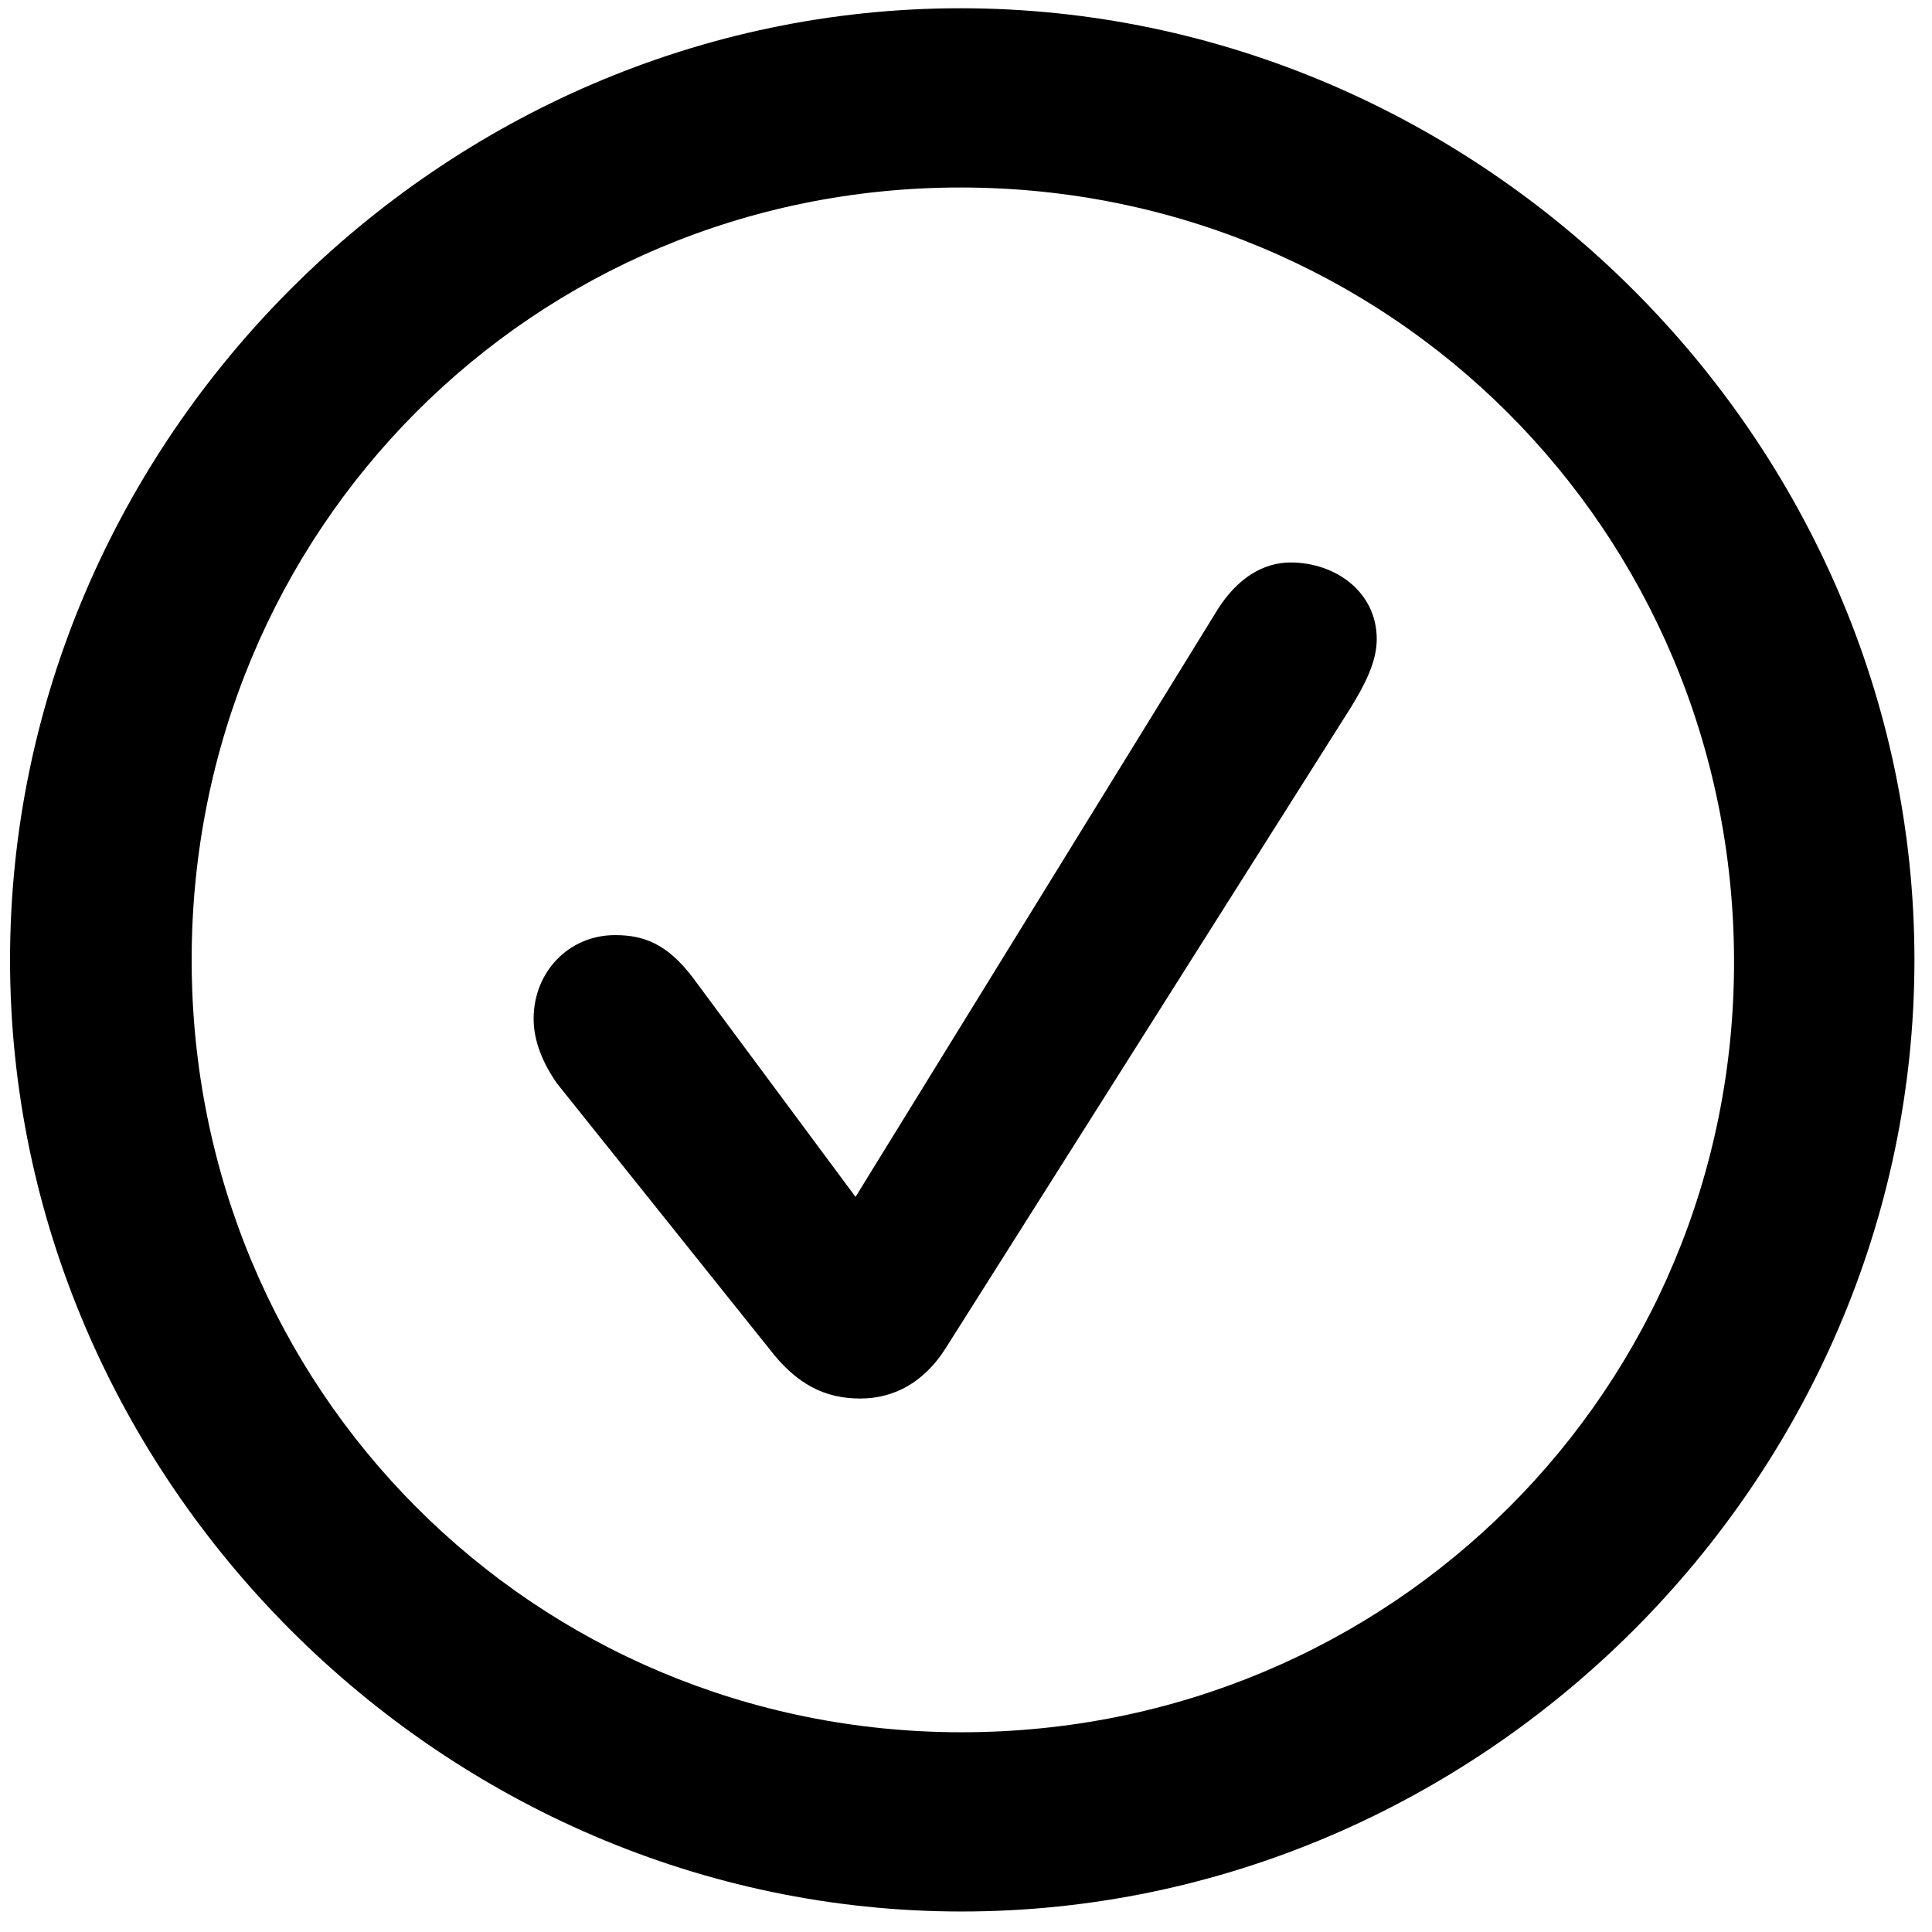 <?xml version="1.0" encoding="UTF-8"?>
<svg width="80px" height="80px" viewBox="0 0 80 80" version="1.1" xmlns="http://www.w3.org/2000/svg" xmlns:xlink="http://www.w3.org/1999/xlink">
    <title>Regular-S</title>
    <g id="Page-2" stroke="none" stroke-width="1" fill="none" fill-rule="evenodd">
        <g id="checkmark.circle" transform="translate(-1410, -621)" fill="#000000" fill-rule="nonzero">
            <g id="Symbols" transform="translate(498.895, 618.803)">
                <g id="Regular-S" transform="translate(911.521, 2.539)">
                    <path d="M39.404,78.809 C60.937,78.809 78.857,60.938 78.857,39.404 C78.857,17.871 60.889,0 39.355,0 C17.871,0 -8.8817842e-16,17.871 -8.8817842e-16,39.404 C-8.8817842e-16,60.938 17.92,78.809 39.404,78.809 Z M39.404,71.387 C21.68,71.387 7.52,57.178 7.52,39.404 C7.52,21.631 21.631,7.422 39.355,7.422 C57.129,7.422 71.338,21.631 71.387,39.404 C71.436,57.178 57.178,71.387 39.404,71.387 Z M35.205,57.568 C36.621,57.568 37.842,56.885 38.721,55.518 L55.518,28.955 C56.055,28.076 56.592,27.1 56.592,26.123 C56.592,24.17 54.883,22.949 53.027,22.949 C51.904,22.949 50.83,23.584 50,24.902 L35.01,49.219 L28.271,40.137 C27.197,38.721 26.221,38.379 25.049,38.379 C23.145,38.379 21.68,39.893 21.68,41.846 C21.68,42.773 22.07,43.701 22.656,44.531 L31.445,55.518 C32.568,56.982 33.74,57.568 35.205,57.568 Z" id="Shape"></path>
                </g>
            </g>
        </g>
    </g>
</svg>